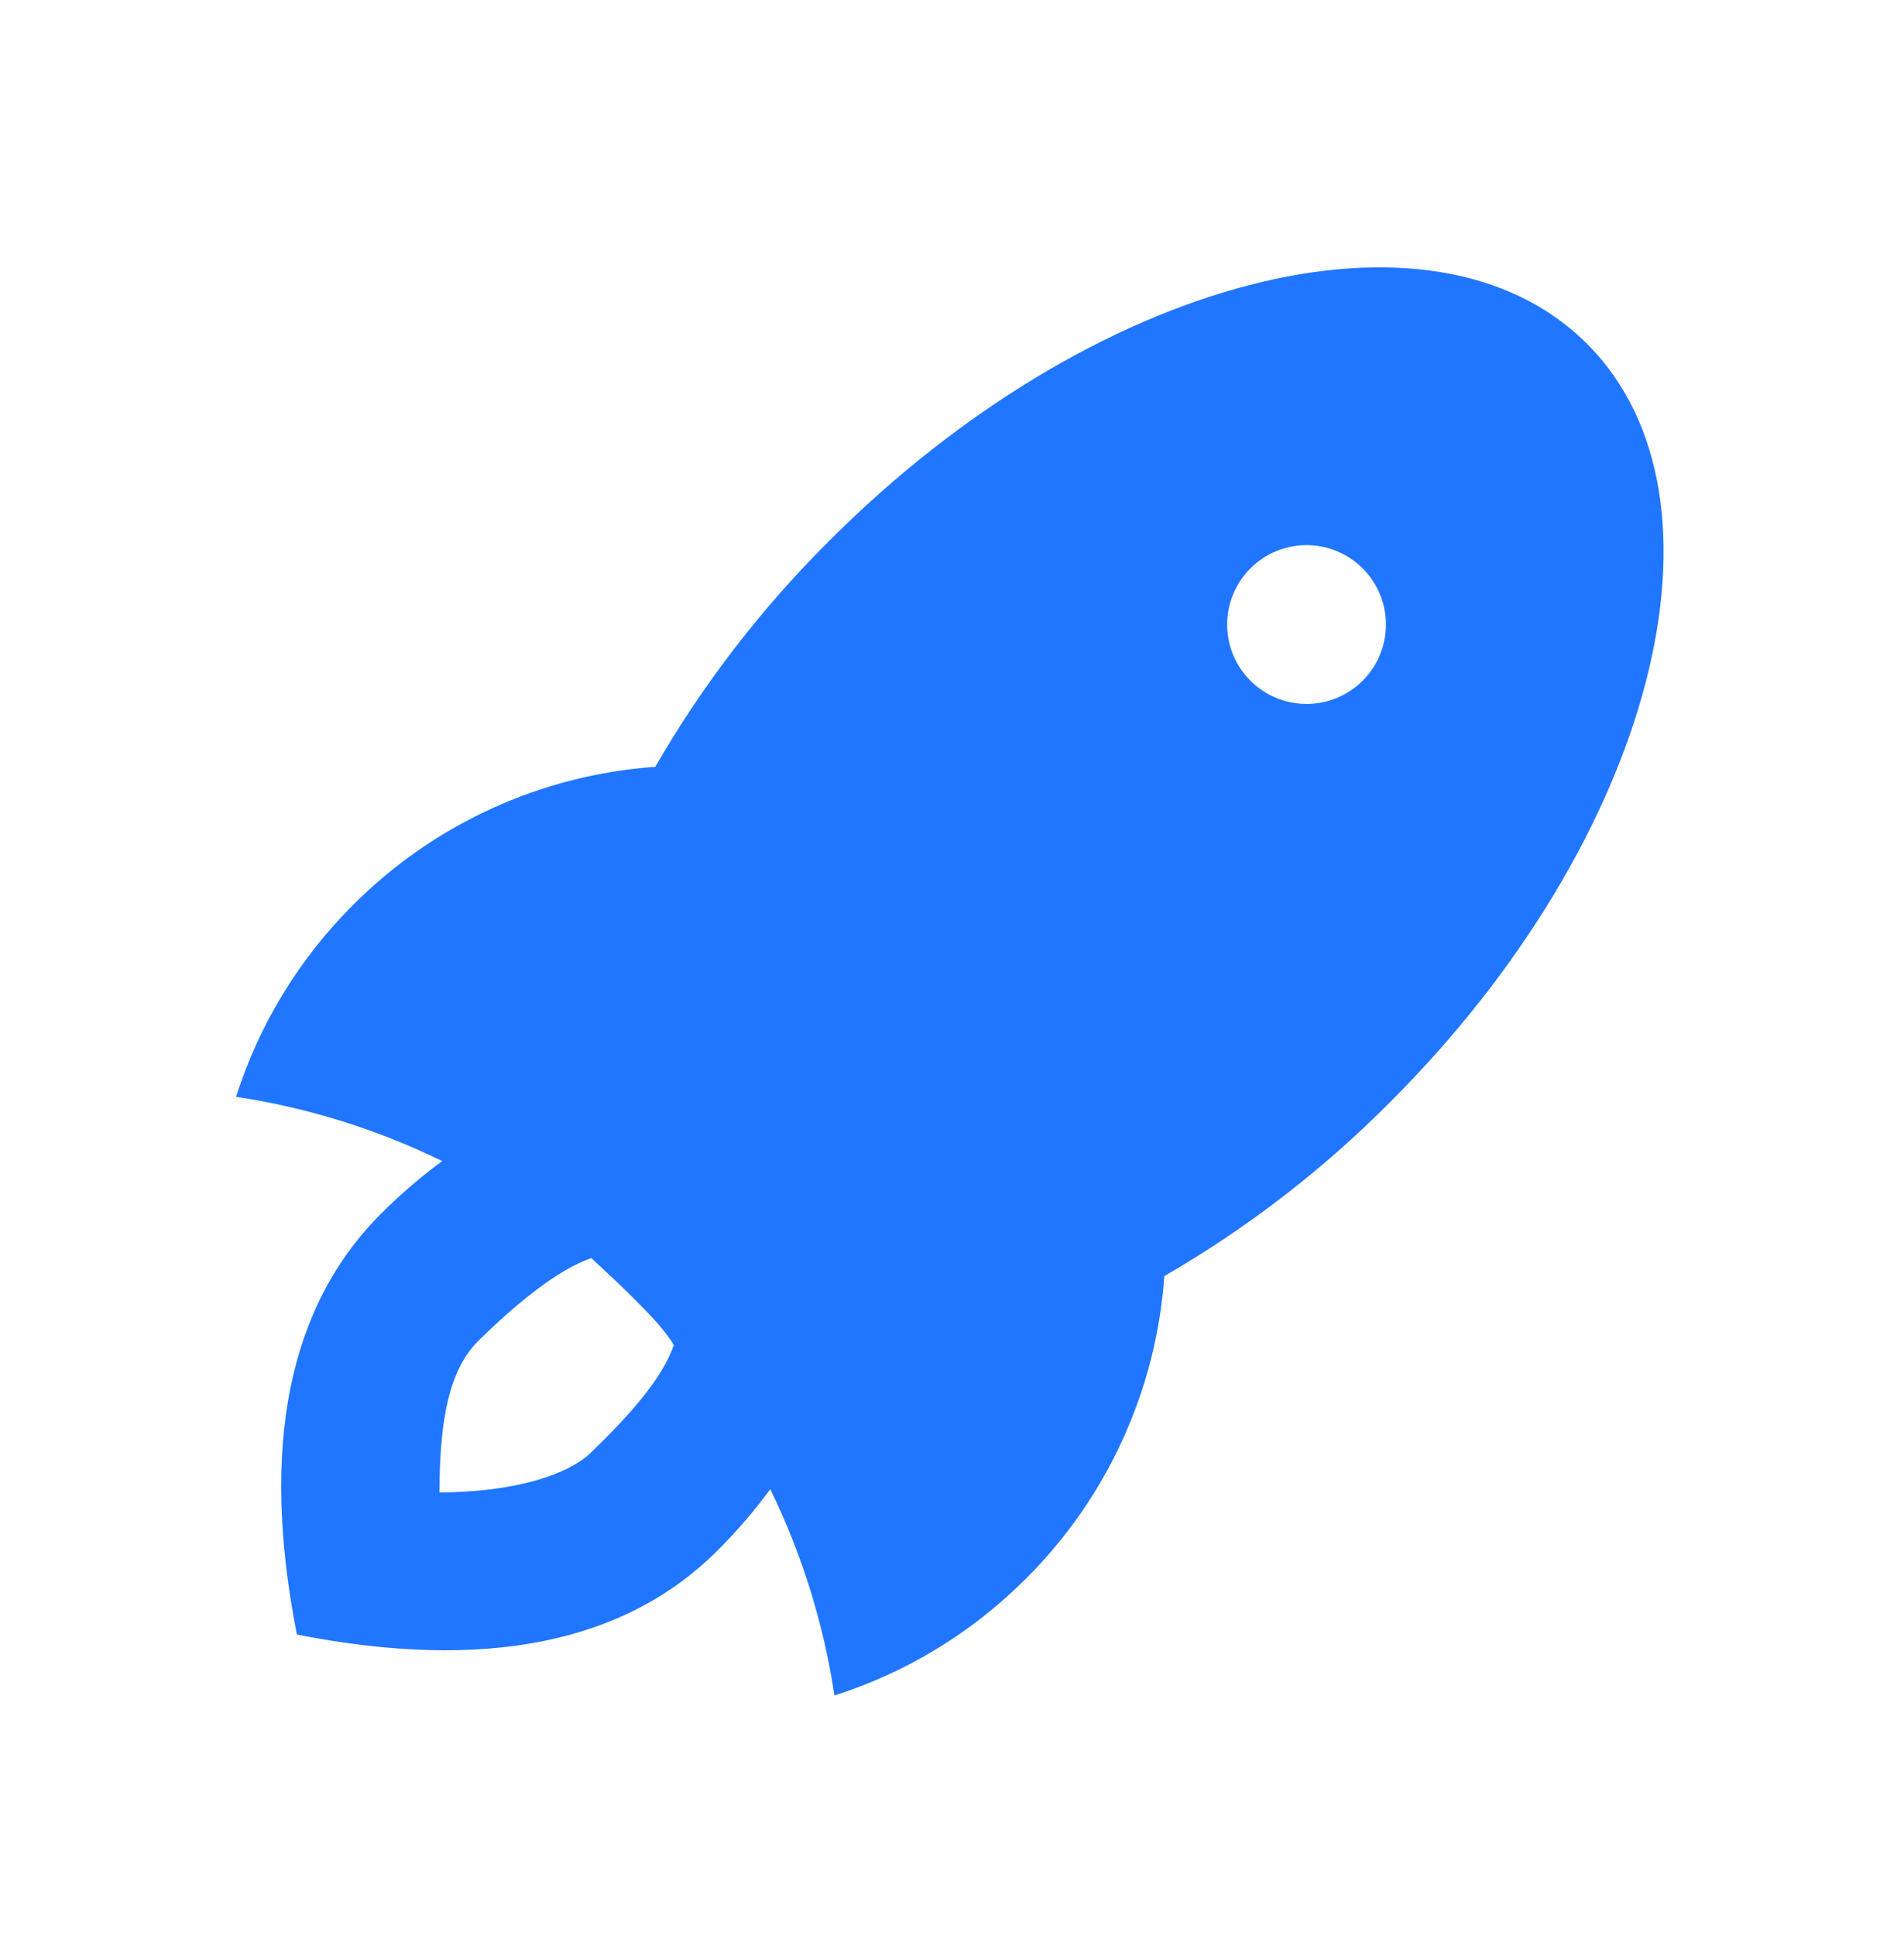 <svg width="61" height="62" viewBox="0 0 61 62" fill="none" xmlns="http://www.w3.org/2000/svg">
<path d="M24.678 47.691C24.166 48.387 23.602 49.043 22.99 49.653C20.012 52.63 15.518 53.529 9.512 52.347C8.33 46.342 9.23 41.848 12.206 38.869C12.834 38.241 13.492 37.679 14.168 37.184C12.084 36.166 9.856 35.471 7.562 35.125C8.301 32.808 9.586 30.702 11.309 28.984C13.897 26.389 17.336 24.816 20.993 24.557C22.527 21.902 24.408 19.463 26.584 17.303C35.023 8.865 45.883 6.048 50.847 11.012C55.811 15.976 52.995 26.839 44.556 35.275C42.397 37.452 39.957 39.332 37.303 40.867C37.043 44.523 35.471 47.962 32.875 50.55C31.096 52.332 28.981 53.583 26.734 54.297C26.388 52.003 25.696 49.776 24.678 47.691ZM40.06 21.799C40.537 22.276 41.184 22.544 41.858 22.544C42.533 22.544 43.18 22.276 43.657 21.799C44.134 21.322 44.402 20.675 44.402 20.001C44.402 19.326 44.134 18.68 43.657 18.203C43.18 17.726 42.533 17.458 41.858 17.458C41.184 17.458 40.537 17.726 40.06 18.203C39.583 18.68 39.315 19.326 39.315 20.001C39.315 20.675 39.583 21.322 40.06 21.799ZM20.291 41.568C20.014 41.289 19.564 40.864 18.944 40.29C17.846 40.671 16.545 41.749 15.35 42.915C14.407 43.838 14.087 45.388 14.079 47.795C16.484 47.785 18.197 47.236 18.944 46.509C20.141 45.343 21.206 44.178 21.587 43.078C21.303 42.585 20.708 41.985 20.291 41.568Z" fill="#2176FF"/>
</svg>
